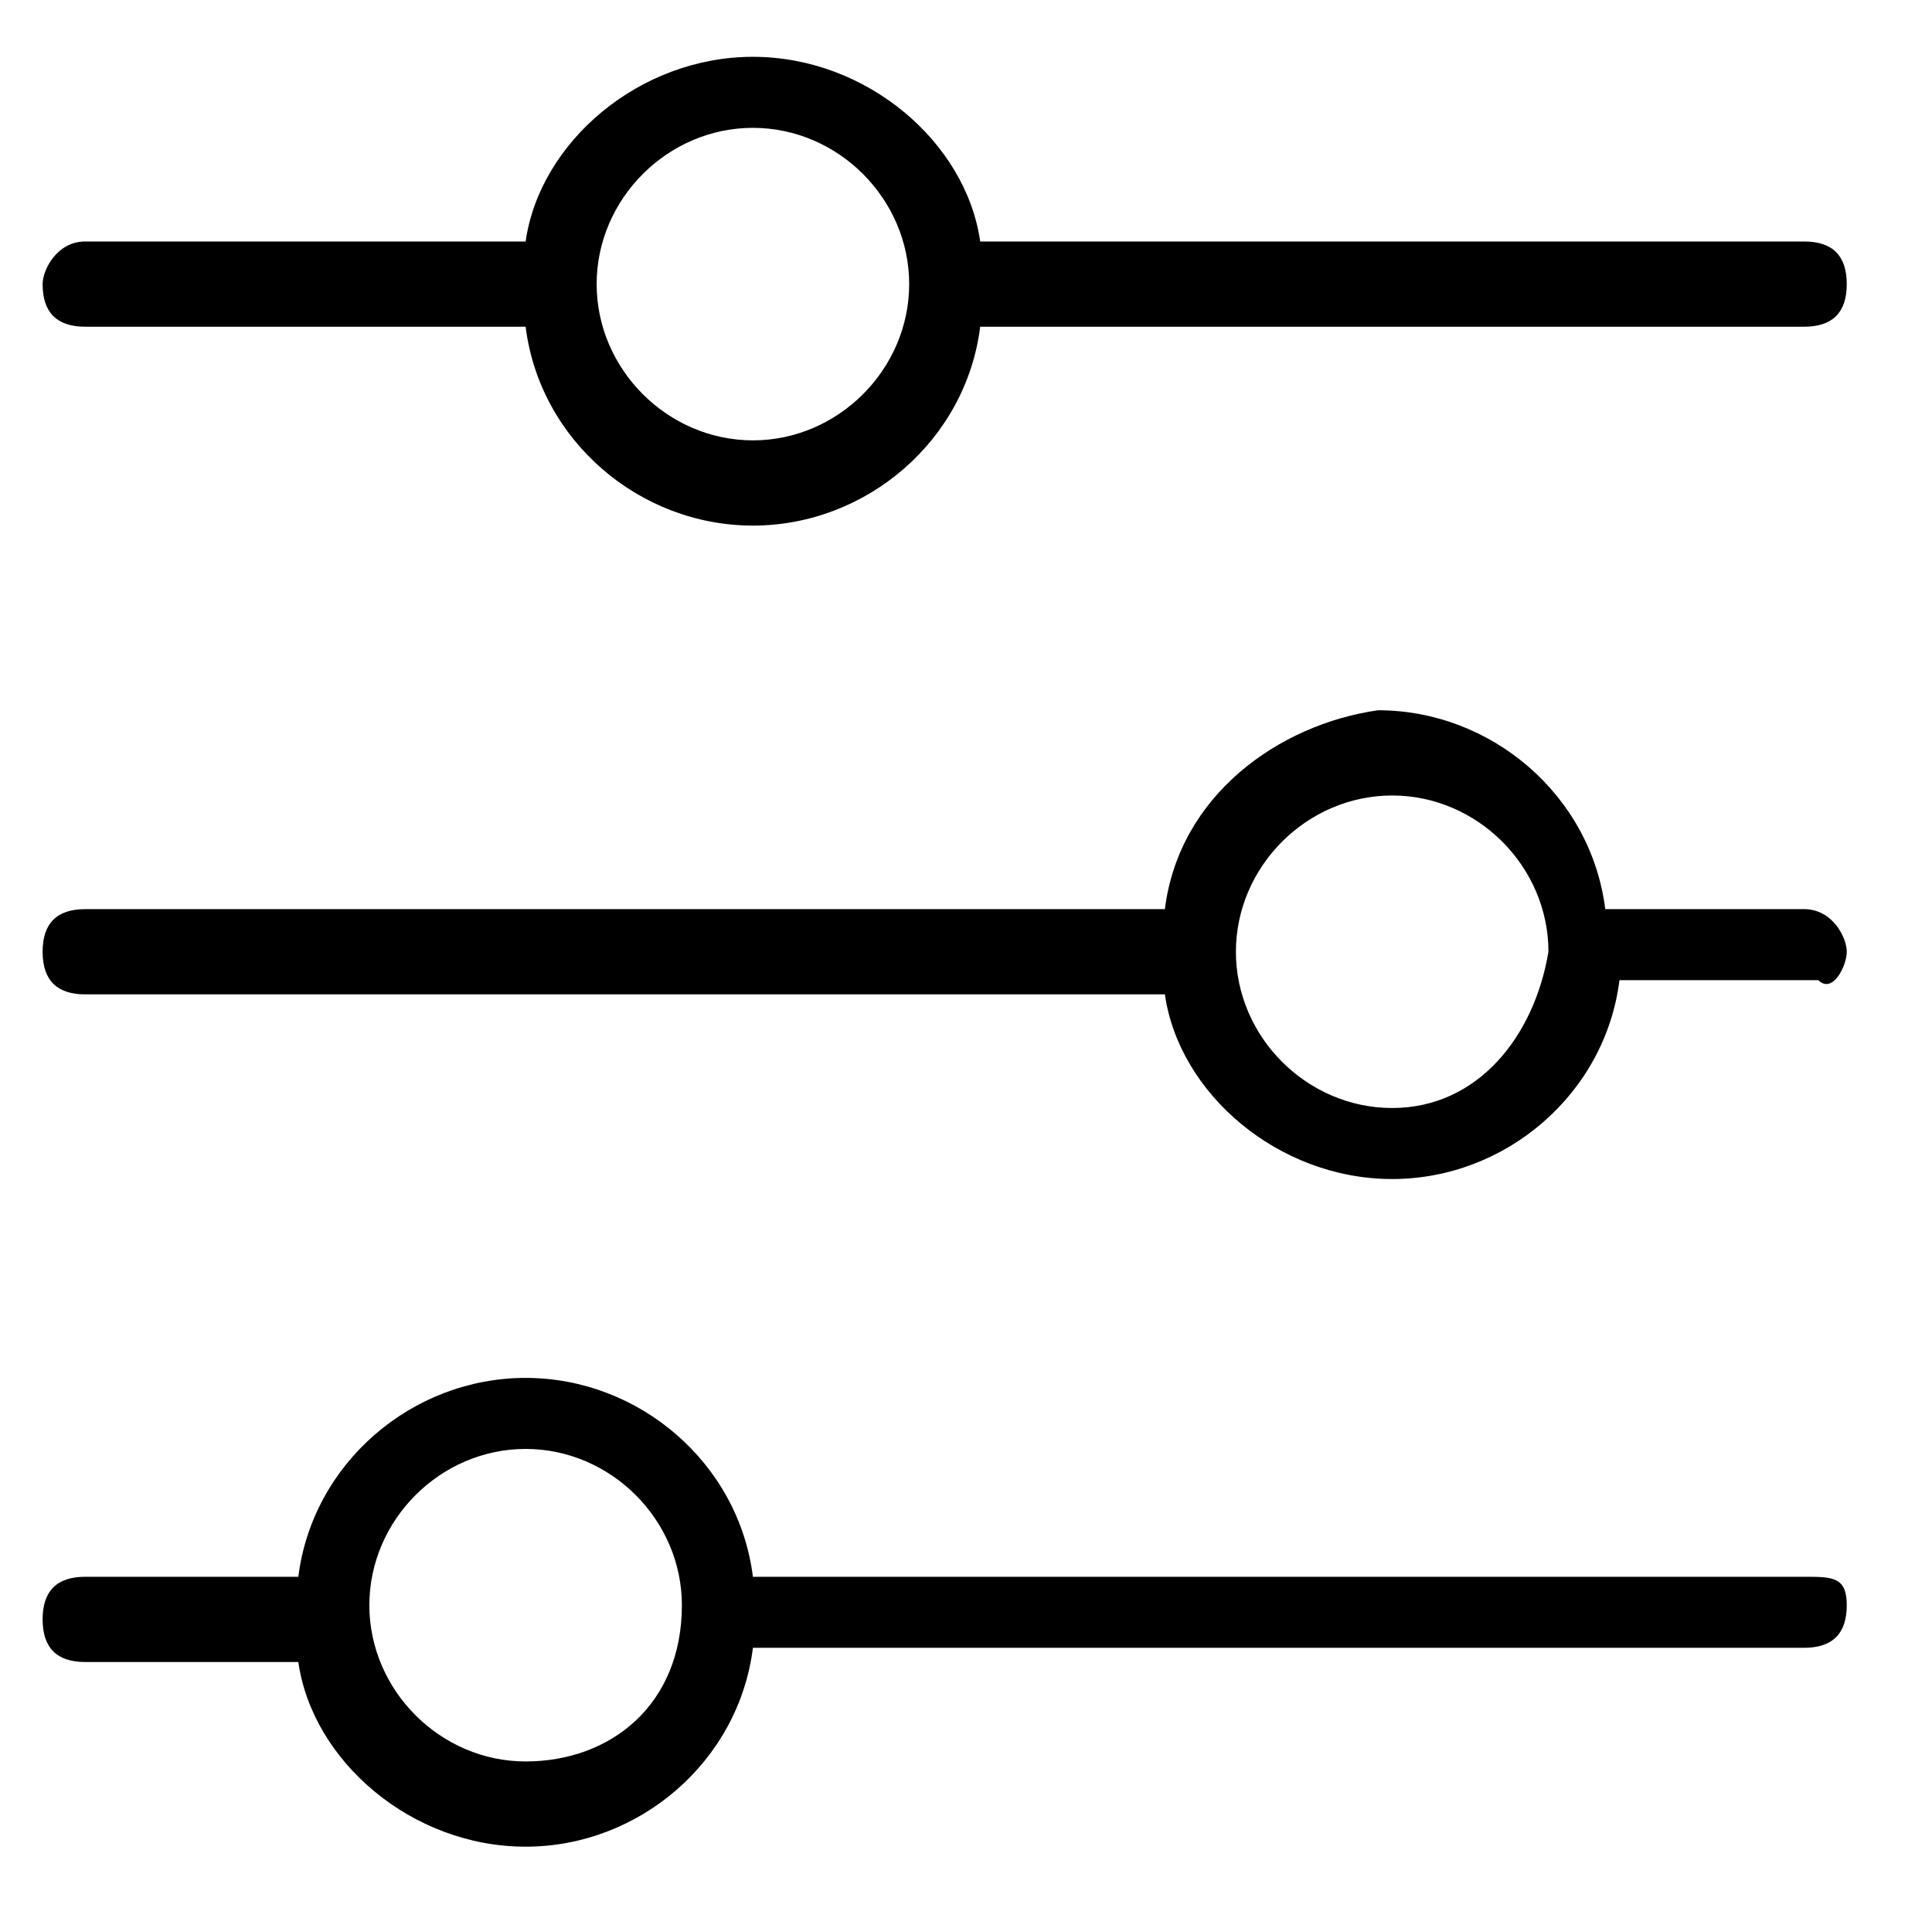<?xml version="1.0" encoding="utf-8"?>
<!-- Generator: Adobe Illustrator 25.0.0, SVG Export Plug-In . SVG Version: 6.00 Build 0)  -->
<svg version="1.1" id="Ebene_1" xmlns="http://www.w3.org/2000/svg" xmlns:xlink="http://www.w3.org/1999/xlink" x="0px" y="0px"
	 viewBox="0 0 13.6 13.5" style="enable-background:new 0 0 13.6 13.5;" xml:space="preserve">
<g>
	<path d="M12.7,11.1H5.3c-0.1-0.8-0.8-1.4-1.6-1.4s-1.5,0.6-1.6,1.4H0.6c-0.2,0-0.3,0.1-0.3,0.3s0.1,0.3,0.3,0.3h1.5
		C2.2,12.4,2.9,13,3.7,13c0.8,0,1.5-0.6,1.6-1.4h7.4c0.2,0,0.3-0.1,0.3-0.3S12.9,11.1,12.7,11.1z M3.7,12.4c-0.6,0-1.1-0.5-1.1-1.1
		c0-0.6,0.5-1.1,1.1-1.1c0.6,0,1.1,0.5,1.1,1.1C4.8,12,4.3,12.4,3.7,12.4z"/>
	<path d="M12.7,6.4h-1.4c-0.1-0.8-0.8-1.4-1.6-1.4C9,5.1,8.3,5.6,8.2,6.4H0.6c-0.2,0-0.3,0.1-0.3,0.3S0.4,7,0.6,7h7.6
		C8.3,7.7,9,8.3,9.8,8.3c0.8,0,1.5-0.6,1.6-1.4h1.4C12.9,7,13,6.8,13,6.7S12.9,6.4,12.7,6.4z M9.8,7.8c-0.6,0-1.1-0.5-1.1-1.1
		c0-0.6,0.5-1.1,1.1-1.1c0.6,0,1.1,0.5,1.1,1.1C10.8,7.3,10.4,7.8,9.8,7.8z"/>
	<path d="M0.6,2.3h3.1c0.1,0.8,0.8,1.4,1.6,1.4s1.5-0.6,1.6-1.4h5.8C12.9,2.3,13,2.2,13,2c0-0.2-0.1-0.3-0.3-0.3H6.9
		C6.8,1,6.1,0.4,5.3,0.4S3.8,1,3.7,1.7H0.6C0.4,1.7,0.3,1.9,0.3,2C0.3,2.2,0.4,2.3,0.6,2.3z M5.3,0.9c0.6,0,1.1,0.5,1.1,1.1
		c0,0.6-0.5,1.1-1.1,1.1C4.7,3.1,4.2,2.6,4.2,2C4.2,1.4,4.7,0.9,5.3,0.9z"/>
</g>
</svg>
